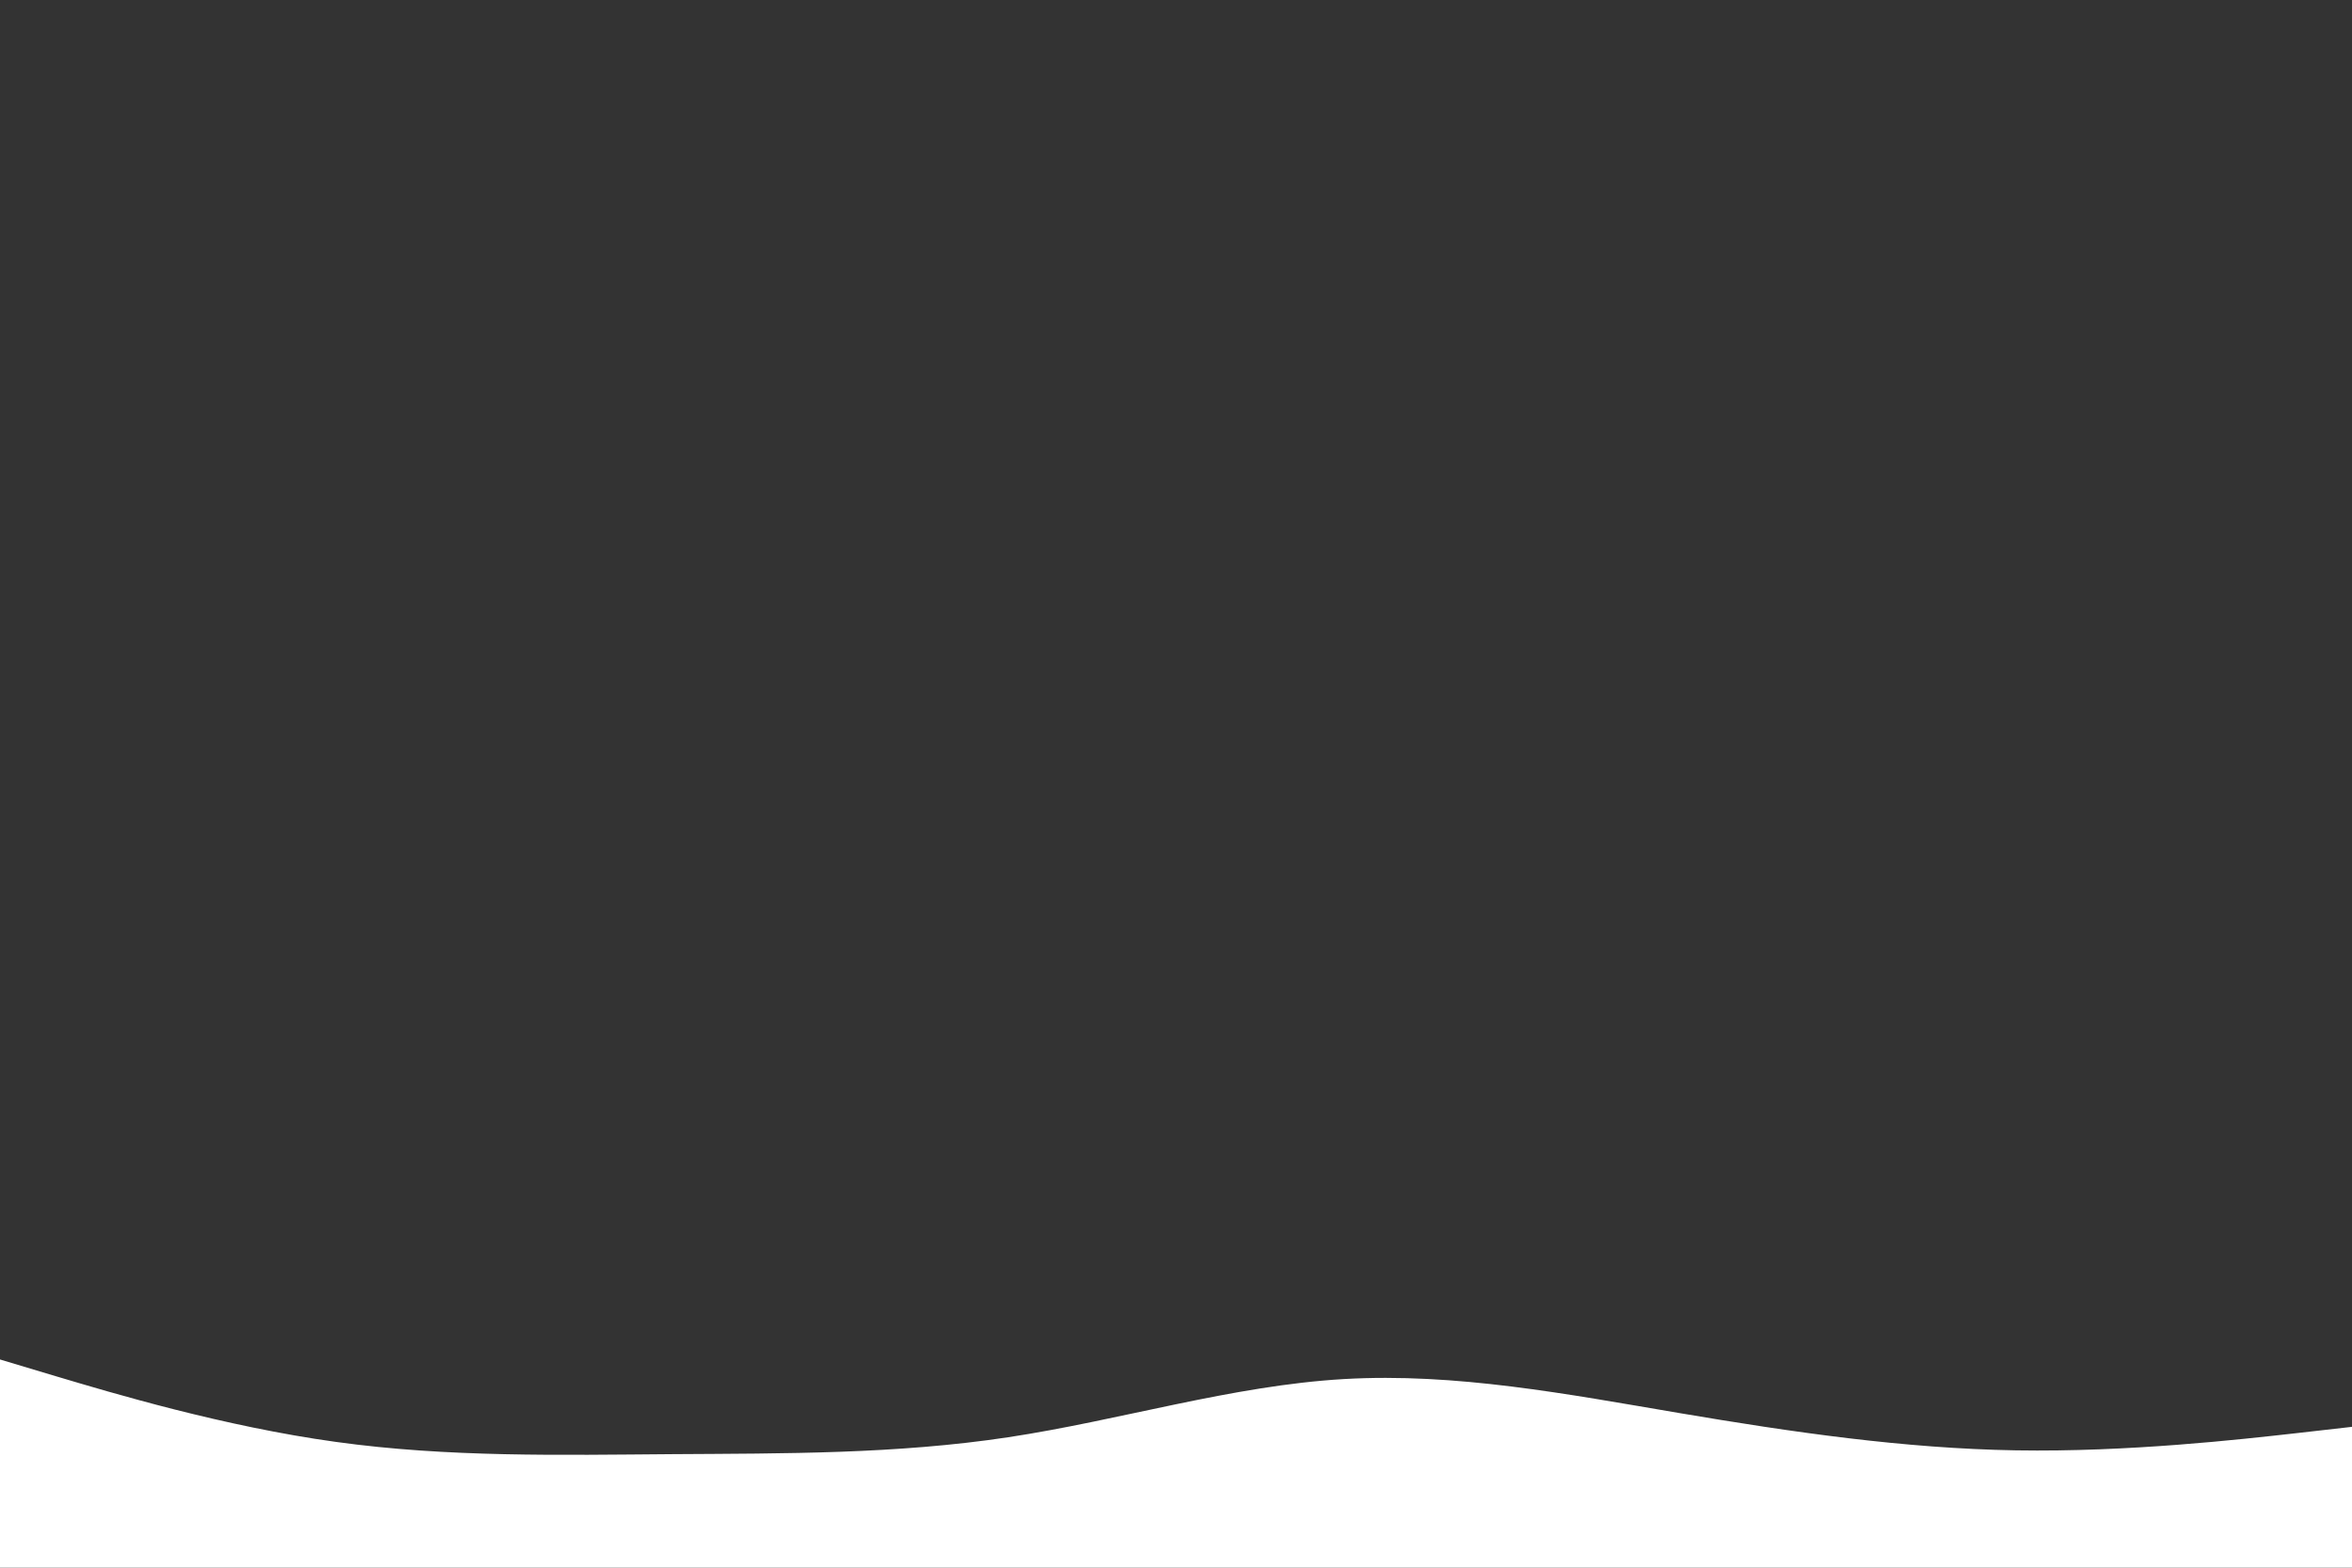 <?xml version="1.0" encoding="UTF-8"?> <svg xmlns="http://www.w3.org/2000/svg" xmlns:xlink="http://www.w3.org/1999/xlink" id="visual" viewBox="0 0 1920 1280" width="1920" height="1280" version="1.1"><rect x="0" y="0" width="1920" height="1280" fill="#333333" stroke="none"/><path d="M0 1110L45.7 1123.7C91.3 1137.3 182.7 1164.7 274.2 1177.3C365.7 1190 457.3 1188 548.8 1187.3C640.3 1186.7 731.7 1187.3 823 1173.5C914.3 1159.7 1005.7 1131.3 1097 1126C1188.3 1120.7 1279.7 1138.3 1371.2 1153.8C1462.7 1169.3 1554.3 1182.7 1645.8 1184.2C1737.3 1185.7 1828.7 1175.3 1874.3 1170.2L1920 1165L1920 1281L1874.3 1281C1828.7 1281 1737.3 1281 1645.8 1281C1554.3 1281 1462.7 1281 1371.2 1281C1279.7 1281 1188.3 1281 1097 1281C1005.7 1281 914.3 1281 823 1281C731.7 1281 640.3 1281 548.8 1281C457.3 1281 365.7 1281 274.2 1281C182.7 1281 91.3 1281 45.7 1281L0 1281Z" fill="#ffffff" stroke-linecap="round" stroke-linejoin="miter"></path></svg> 